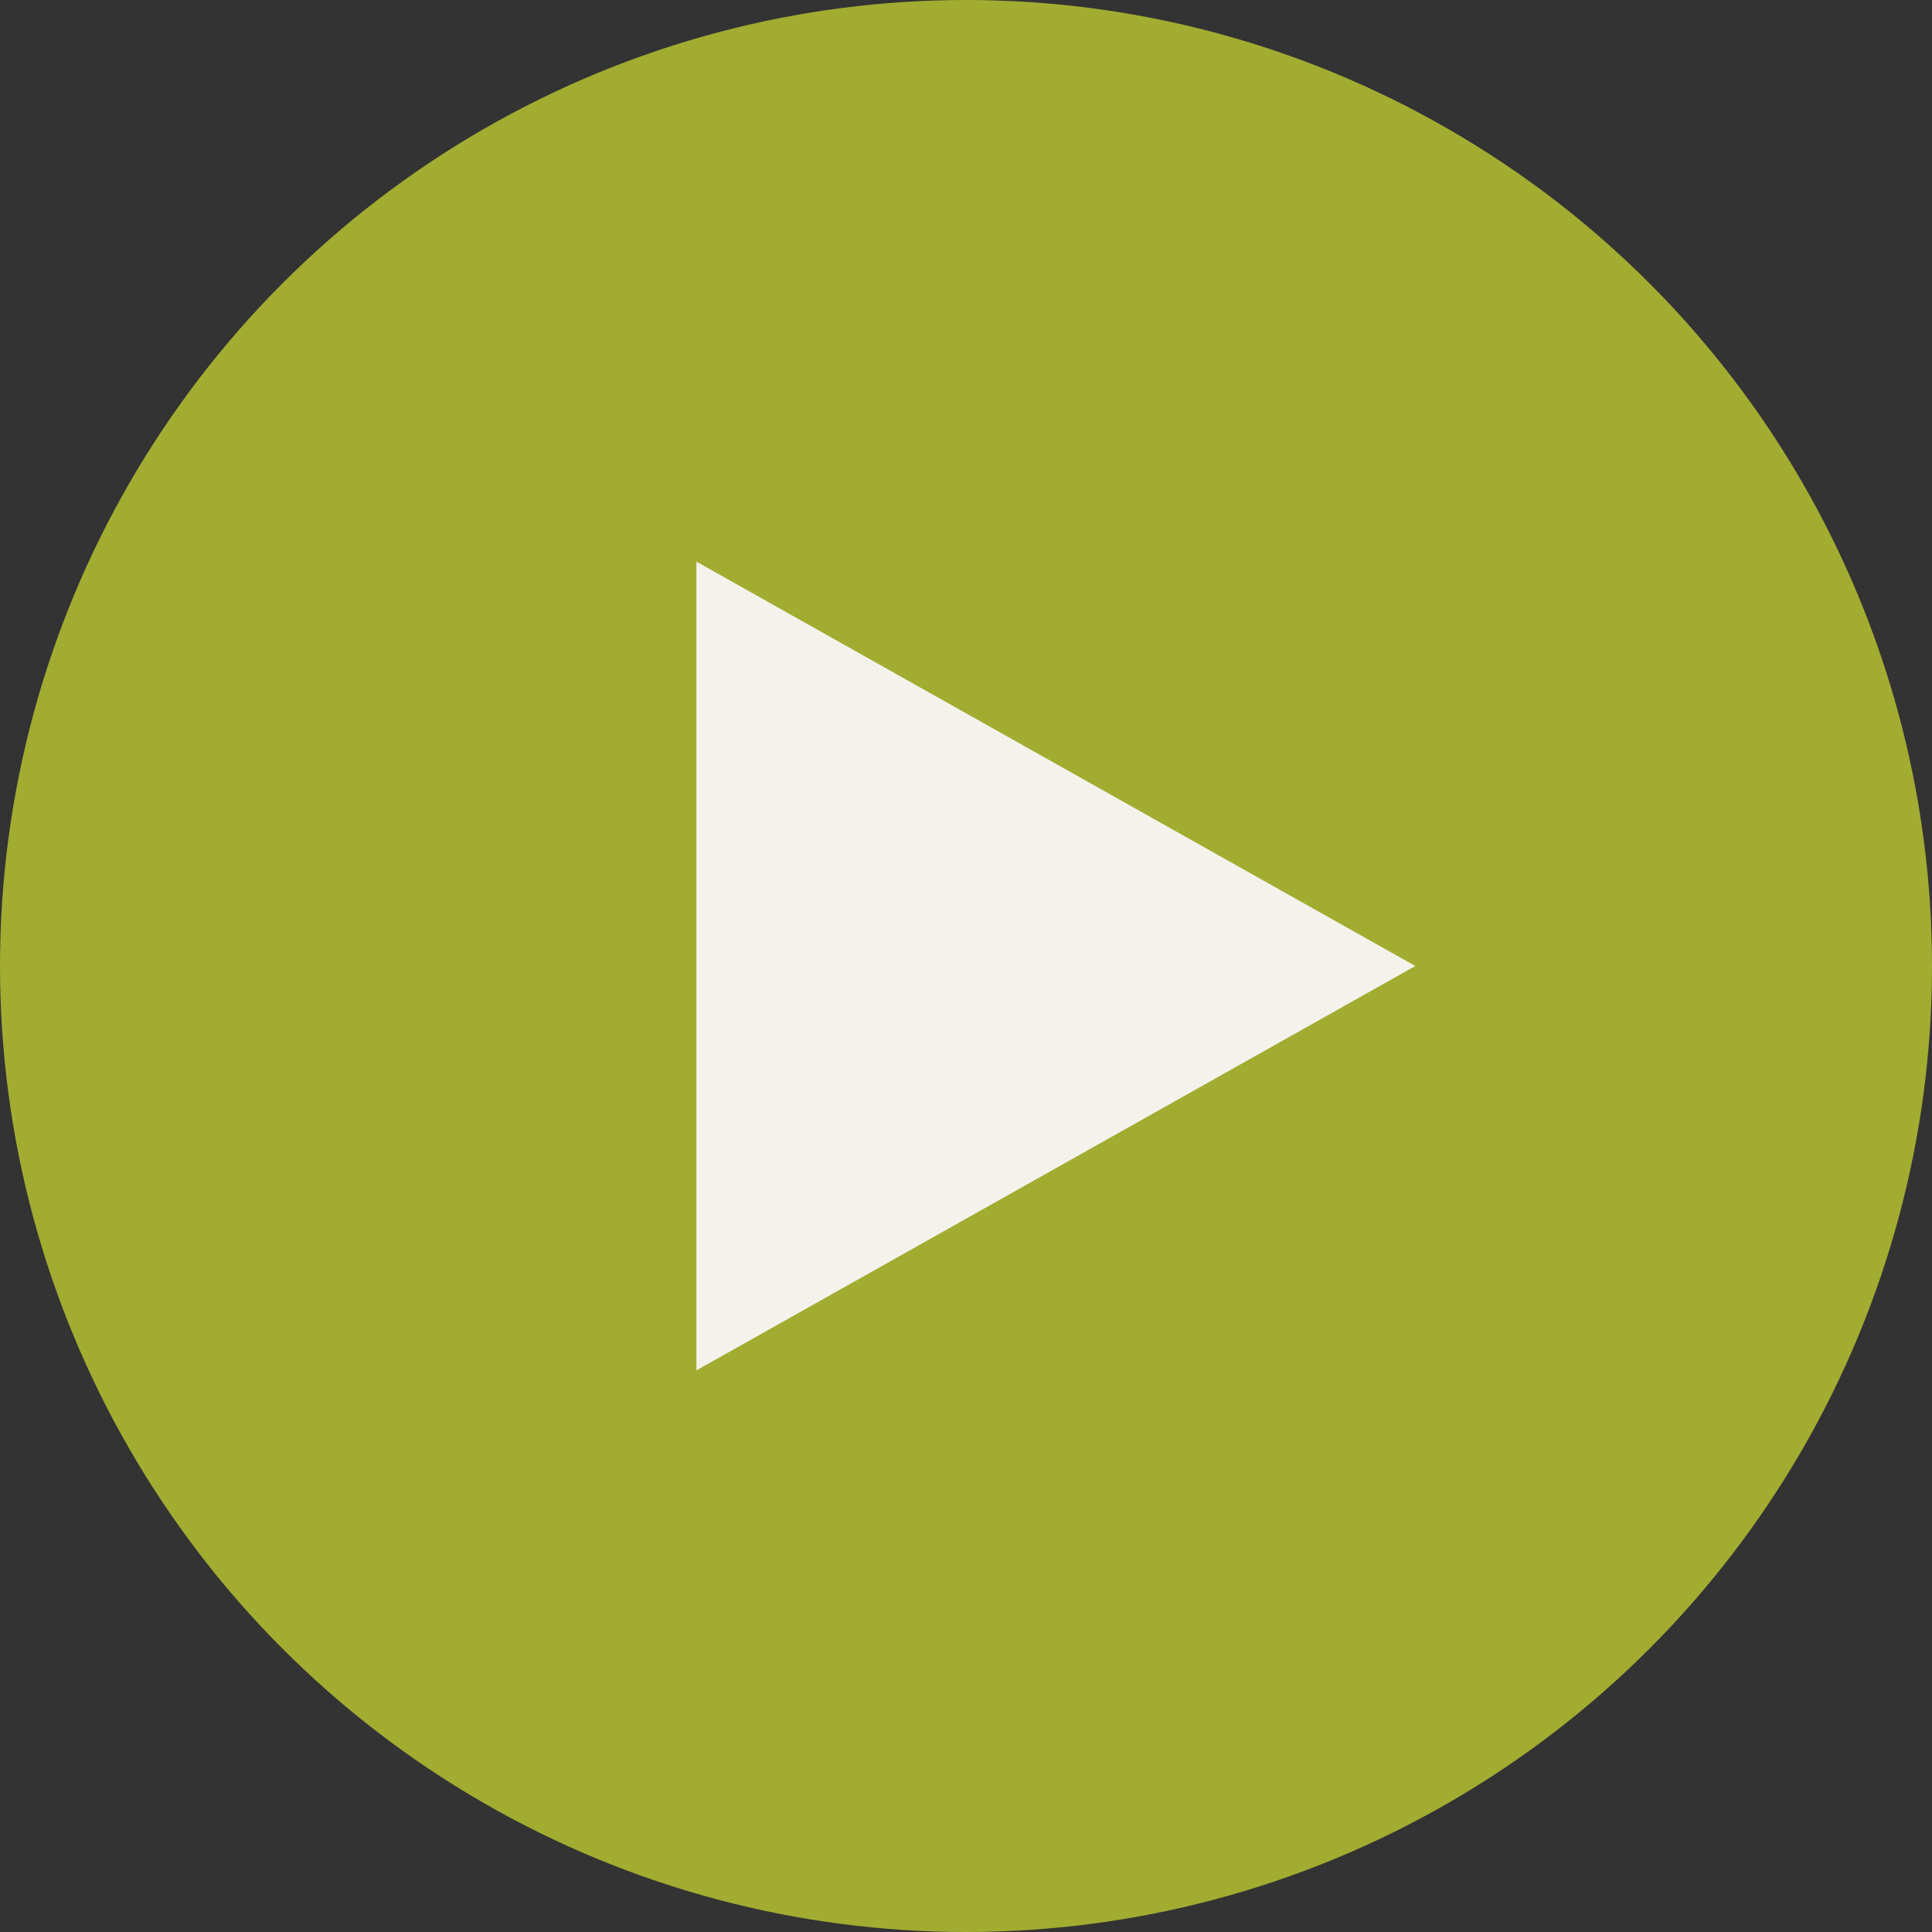 <svg xmlns="http://www.w3.org/2000/svg" width="86" height="86" viewBox="0 0 86 86">
  <rect x="0" y="0" width="86" height="86" fill="#333333" stroke="none"/>
  <g id="Group_24031" data-name="Group 24031" transform="translate(0 -0.341)">
    <circle id="Ellipse_334" data-name="Ellipse 334" cx="43" cy="43" r="43" transform="translate(86 86.341) rotate(180)" fill="#c6d431" opacity="0.755"/>
    <path id="Path_163086" data-name="Path 163086" d="M18,0,36,32H0Z" transform="translate(63 25.341) rotate(90)" fill="#f4f3eb"/>
  </g>
</svg>

